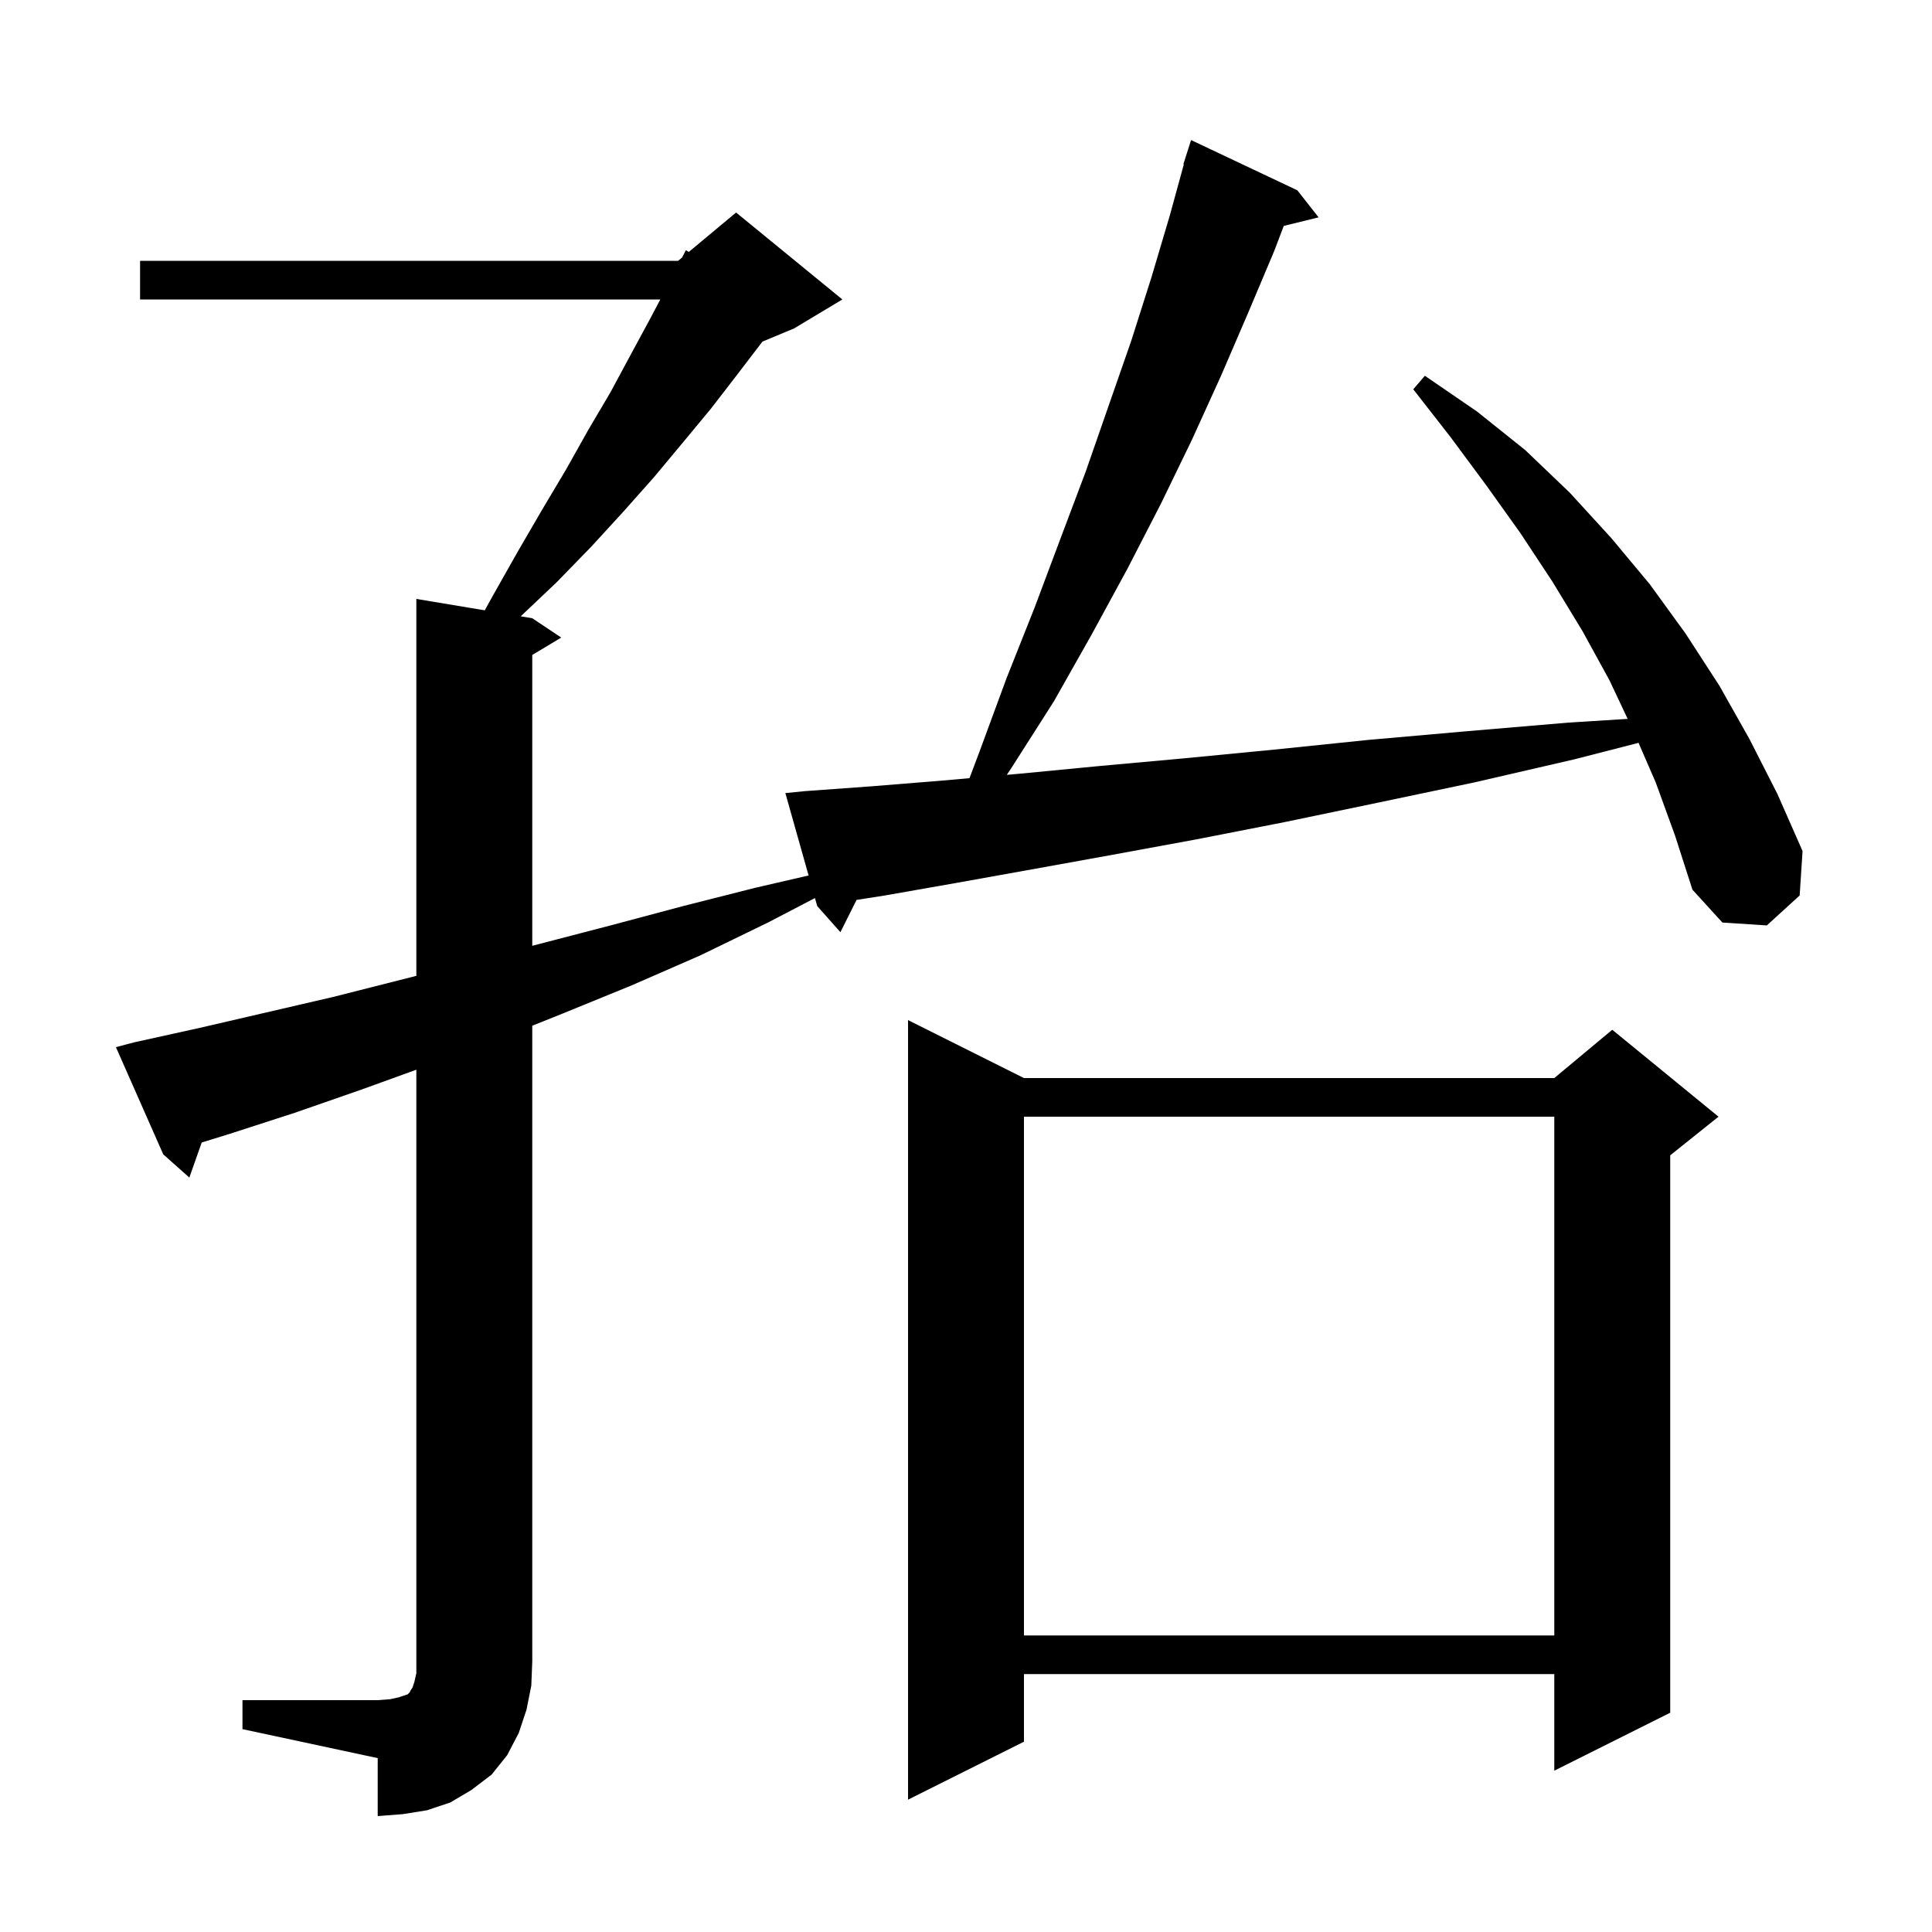 <svg xmlns="http://www.w3.org/2000/svg" xmlns:xlink="http://www.w3.org/1999/xlink" version="1.1" baseProfile="full" viewBox="0 0 200 200" width="200" height="200">
<g fill="black">
<path d="M 25.1 176.0 L 39.1 176.0 L 40.4 175.9 L 41.3 175.7 L 42.2 175.4 L 42.4 175.2 L 42.5 175.0 L 42.7 174.7 L 42.9 174.1 L 43.1 173.2 L 43.1 110.735 L 37.4 112.8 L 30.5 115.2 L 23.7 117.4 L 20.881 118.271 L 19.6 121.9 L 16.9 119.5 L 12.0 108.4 L 13.9 107.9 L 20.7 106.4 L 34.5 103.2 L 43.1 101.02 L 43.1 62.0 L 50.181 63.18 L 51.0 61.7 L 53.6 57.1 L 56.1 52.8 L 58.6 48.6 L 60.9 44.5 L 63.2 40.6 L 65.3 36.7 L 67.3 33.0 L 68.356 31.0 L 14.5 31.0 L 14.5 27.0 L 70.2 27.0 L 70.61 26.658 L 71.0 25.9 L 71.304 26.08 L 76.2 22.0 L 87.2 31.0 L 82.2 34.0 L 78.925 35.365 L 78.9 35.4 L 76.3 38.8 L 73.6 42.3 L 70.7 45.8 L 67.7 49.4 L 64.5 53.0 L 61.2 56.6 L 57.6 60.3 L 53.905 63.801 L 55.1 64.0 L 58.1 66.0 L 55.1 67.8 L 55.1 97.911 L 55.9 97.7 L 63.2 95.8 L 70.7 93.8 L 78.2 91.9 L 83.706 90.629 L 81.3 82.1 L 83.3 81.9 L 90.2 81.4 L 97.6 80.8 L 100.362 80.555 L 101.4 77.8 L 104.2 70.2 L 107.1 62.9 L 109.8 55.7 L 112.4 48.8 L 114.8 41.9 L 117.1 35.3 L 119.2 28.7 L 121.1 22.3 L 122.55 17.011 L 122.5 17.0 L 123.3 14.5 L 134.3 19.7 L 136.5 22.5 L 132.896 23.385 L 131.9 26.0 L 129.2 32.4 L 126.4 38.9 L 123.4 45.5 L 120.2 52.1 L 116.7 58.9 L 113.0 65.7 L 109.1 72.6 L 104.7 79.5 L 104.225 80.213 L 105.5 80.1 L 113.8 79.3 L 122.6 78.5 L 131.9 77.6 L 141.6 76.6 L 151.8 75.7 L 162.4 74.8 L 168.496 74.419 L 166.6 70.4 L 163.8 65.3 L 160.7 60.2 L 157.4 55.2 L 153.9 50.3 L 150.2 45.3 L 146.3 40.3 L 147.5 38.9 L 152.9 42.6 L 157.9 46.6 L 162.5 51.0 L 166.8 55.7 L 170.8 60.5 L 174.5 65.6 L 178.0 71.0 L 181.1 76.5 L 184.0 82.2 L 186.6 88.1 L 186.3 92.7 L 182.9 95.8 L 178.3 95.5 L 175.2 92.1 L 173.4 86.5 L 171.4 81.0 L 169.62 76.899 L 163.0 78.6 L 152.6 81.0 L 142.6 83.1 L 133.0 85.1 L 123.8 86.9 L 115.1 88.5 L 106.8 90.0 L 99.0 91.4 L 91.6 92.7 L 88.67 93.16 L 87.0 96.5 L 84.6 93.8 L 84.364 92.965 L 79.5 95.5 L 72.5 98.9 L 65.4 102.0 L 58.3 104.9 L 55.1 106.18 L 55.1 172.0 L 55.0 174.5 L 54.5 177.0 L 53.7 179.4 L 52.5 181.7 L 50.9 183.7 L 48.8 185.3 L 46.6 186.6 L 44.2 187.4 L 41.7 187.8 L 39.1 188.0 L 39.1 182.0 L 25.1 179.0 Z M 106.0 111.6 L 160.9 111.6 L 166.9 106.6 L 177.9 115.6 L 172.9 119.6 L 172.9 177.3 L 160.9 183.3 L 160.9 173.3 L 106.0 173.3 L 106.0 180.3 L 94.0 186.3 L 94.0 105.6 Z M 106.0 115.6 L 106.0 169.3 L 160.9 169.3 L 160.9 115.6 Z " />
</g>
</svg>
